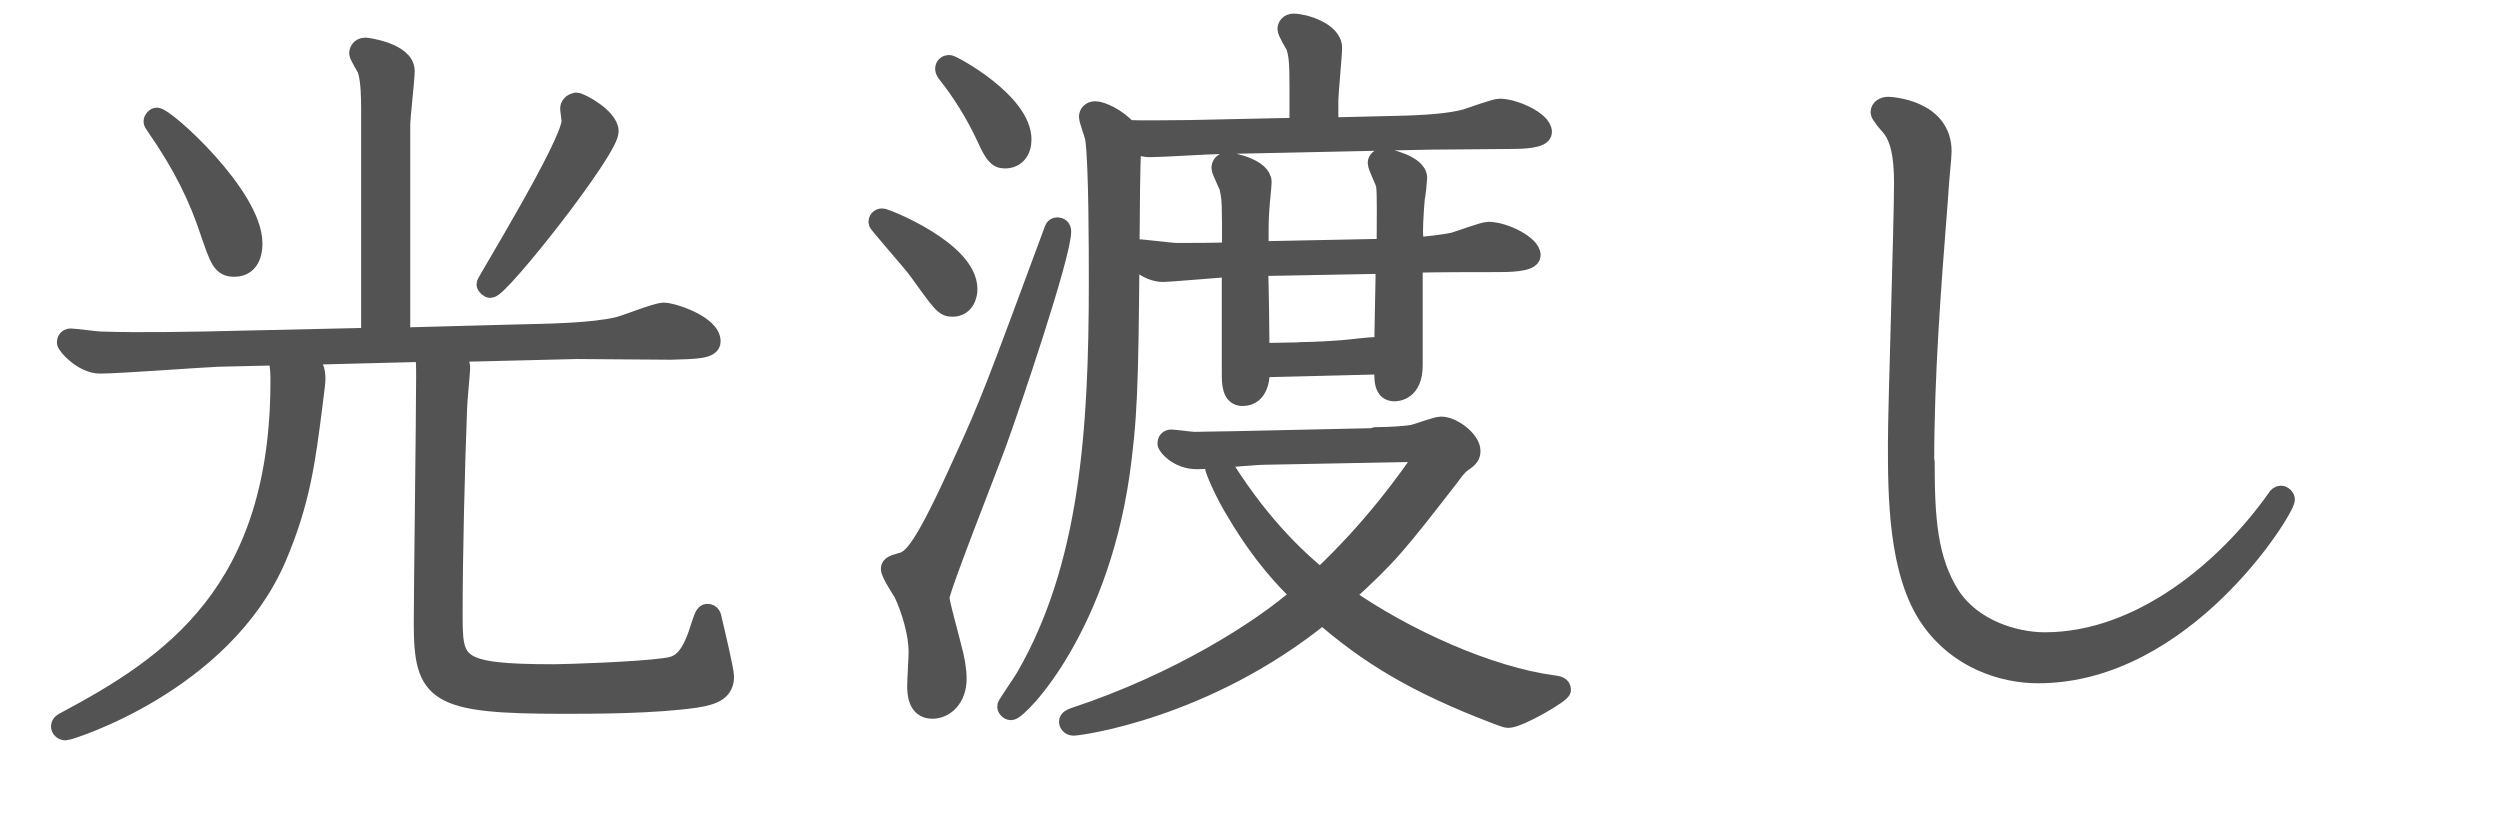 <?xml version="1.0" encoding="UTF-8"?>
<svg id="_レイヤー_2" data-name="レイヤー 2" xmlns="http://www.w3.org/2000/svg" viewBox="0 0 106.4 34.62">
  <defs>
    <style>
      .cls-1 {
        fill: none;
        stroke: #535353;
        stroke-linecap: round;
        stroke-linejoin: round;
        stroke-width: .8px;
      }

      .cls-2 {
        fill: #535353;
        stroke-width: 0px;
      }
    </style>
  </defs>
  <g id="_文字" data-name="文字">
    <g>
      <g>
        <path class="cls-1" d="m12.94,15.15c.45.35.51.61.51.99,0,.19-.03.29-.13,1.15-.29,2.27-.51,4.06-1.54,6.46-2.3,5.34-8.83,7.36-8.99,7.36-.13,0-.22-.1-.22-.19,0-.13.13-.19.19-.22,4.51-2.4,9.15-5.5,9.15-14.49,0-.16,0-.61-.1-1.06l-2.56.06c-.74.03-4.19.29-4.99.29-.74,0-1.44-.8-1.44-.93,0-.06.03-.19.19-.19s1.09.13,1.28.13c1.73.06,3.97,0,4.35,0l7.13-.16V4.66c0-.35,0-1.25-.16-1.7-.03-.1-.35-.58-.35-.7,0-.03.03-.26.29-.26.06,0,1.7.22,1.7,1.02,0,.35-.19,1.95-.19,2.3v9.02l4.86-.13c1.41-.03,3.3-.06,4.38-.32.29-.06,1.63-.61,1.95-.61.38,0,2.02.54,2.02,1.25,0,.35-.7.35-1.73.38-.58,0-3.36-.03-4-.03l-5.31.13c.22.19.38.35.38.67,0,.13-.13,1.44-.13,1.7-.1,2.56-.19,6.3-.19,8.7,0,2.18,0,2.59,4.29,2.59.51,0,3.55-.1,4.67-.26.58-.06,1.02-.22,1.44-1.41.26-.8.29-.9.42-.9.16,0,.19.13.22.29.1.42.51,2.14.51,2.4,0,.58-.38.8-1.22.93-1.79.26-4.35.26-5.66.26-5.44,0-5.95-.45-5.95-3.46,0-1.47.1-8.8.1-10.46,0-.54,0-.7-.06-1.06l-5.12.13ZM6.67,4.98c.38,0,4.1,3.36,4.1,5.38,0,.16,0,1.02-.8,1.02-.54,0-.64-.32-1.06-1.54-.48-1.44-1.12-2.78-2.3-4.48q-.1-.13-.1-.19c0-.1.1-.19.16-.19Zm17.85-.64c.19,0,1.41.67,1.41,1.25,0,.8-4.64,6.69-5.06,6.69-.06,0-.19-.1-.19-.19s3.62-5.98,3.62-6.94c0-.1-.06-.45-.06-.54s.1-.26.29-.26Z"/>
        <path class="cls-1" d="m37.55,9.27c.13,0,3.65,1.38,3.65,3.04,0,.22-.1.77-.67.77-.35,0-.45-.16-1.47-1.57-.22-.32-1.7-1.98-1.7-2.05,0-.1.06-.19.19-.19Zm.83,14.65c.45-.13.9-.51,2.59-4.26,1.15-2.5,1.41-3.23,3.84-9.79.03-.1.06-.22.19-.22.1,0,.19.06.19.19,0,1.02-2.14,7.33-2.72,8.93-.38,1.06-2.46,6.3-2.46,6.66,0,.26.42,1.7.51,2.11.13.45.22.96.22,1.34,0,.86-.54,1.31-1.06,1.31-.67,0-.67-.74-.67-1.02,0-.22.06-1.18.06-1.44,0-.74-.29-1.76-.64-2.5-.1-.16-.54-.83-.54-1.02,0-.16.16-.19.48-.29Zm2.02-21.18c.13,0,3.1,1.6,3.1,3.2,0,.48-.26.83-.74.83-.32,0-.48-.22-.8-.93-.48-1.02-1.02-1.89-1.7-2.75-.03-.06-.06-.1-.06-.16,0-.13.1-.19.19-.19Zm14.88,2.69v-1.79c0-.96-.03-1.34-.16-1.7-.06-.1-.35-.58-.35-.7,0-.1.06-.26.29-.26.42,0,1.66.35,1.66,1.06,0,.32-.16,1.89-.16,2.27v1.09l2.5-.06c1.79-.03,2.69-.13,3.3-.29.22-.06,1.25-.45,1.47-.45.61,0,1.82.54,1.82,1.02,0,.29-.83.32-1.31.32-.51,0-2.94.03-3.52.03l-8.96.19c-.42,0-2.43.13-2.91.13-.29,0-.54-.1-.77-.19-.03.22-.06,1.73-.06,1.98-.06,7.3-.06,9.02-.35,11.39-.83,7.17-4.42,10.78-4.74,10.78-.1,0-.19-.1-.19-.19,0-.06.7-1.06.8-1.25,2.72-4.7,3.1-10.5,3.1-16.8,0-1.25,0-5.12-.16-6.14-.03-.16-.26-.77-.26-.9s.1-.26.29-.26c.26,0,.93.29,1.38.8.58.03,1.95,0,2.66,0l4.64-.1Zm3.26,13.15c.67,0,1.38-.06,1.57-.1.19-.03,1.02-.35,1.22-.35.51,0,1.28.61,1.28,1.06,0,.22-.1.32-.38.51-.19.13-.42.45-.48.54-2.24,2.88-2.62,3.39-4.54,5.12,2.59,1.82,6.18,3.42,8.9,3.78.22.03.35.06.35.22s-1.82,1.22-2.27,1.22c-.1,0-.22-.06-.58-.19-3.42-1.31-5.38-2.53-7.33-4.22-4.96,4.03-10.34,4.74-10.59,4.74-.16,0-.22-.13-.22-.19,0-.1.1-.16.29-.22,4.35-1.44,7.9-3.68,9.6-5.18-.64-.61-1.63-1.63-2.72-3.46-.58-.93-.96-1.89-.96-1.98,0-.06.03-.19.19-.19.1,0,.16.03.22.16,1.7,2.72,3.39,4.16,4.1,4.74,2.27-2.14,3.68-4.13,4.51-5.34l-6.88.13c-.38,0-2.4.19-2.88.19-.8,0-1.28-.58-1.28-.7,0-.1.06-.19.19-.19s.83.1.99.1c.38,0,1.31-.03,1.76-.03l5.95-.13Zm.03-8h.42c0-1.22.03-2.4-.03-2.72-.03-.16-.35-.77-.35-.93,0-.1.1-.22.26-.22s1.47.29,1.47.86c0,.06-.06.74-.1.86-.06.74-.1,1.44-.06,1.7l-.03.38c.45-.03,1.34-.13,1.73-.22.22-.06,1.25-.45,1.47-.45.67,0,1.82.58,1.82,1.02,0,.32-1.02.32-1.44.32-.74,0-2.82,0-3.58.03v4.35c0,1.09-.7,1.12-.8,1.12-.48,0-.48-.51-.45-1.15l-5.25.13c0,.29,0,1.22-.77,1.22-.48,0-.48-.58-.48-.99v-4.51c-.45.03-2.62.22-2.91.22-.67,0-1.31-.64-1.31-.8,0-.13.1-.22.19-.22.29,0,1.47.16,1.7.16.7,0,1.6,0,2.34-.03,0-2.02,0-2.24-.1-2.66,0-.13-.35-.77-.35-.9,0-.1.06-.26.26-.26.29,0,1.5.29,1.5.86,0,.19-.1,1.06-.1,1.22-.03.38-.03.8-.03,1.7l4.99-.1Zm-3.23,4.38c.58,0,1.7-.06,2.27-.13.26-.03,1.06-.13,1.28-.06,0-.51.06-2.98.06-3.52l-5.38.1c.03.74.06,2.91.06,3.65l1.7-.03Z"/>
        <path class="cls-1" d="m81.94,19.66c0,2.34.1,4.16,1.09,5.7.93,1.41,2.72,1.95,4,1.95,4.06,0,7.74-3.1,9.86-6.11.03-.06.1-.13.19-.13s.19.1.19.19c0,.42-4.29,7.42-10.53,7.42-1.5,0-3.39-.61-4.58-2.3-1.41-1.98-1.41-5.34-1.41-7.52,0-1.57.26-9.31.26-11.07,0-1.18-.16-1.95-.58-2.43-.06-.06-.42-.48-.42-.58,0-.16.16-.26.35-.26.13,0,2.3.13,2.3,1.92,0,.29-.1,1.06-.16,2.08-.29,3.71-.58,7.42-.58,11.14Z"/>
      </g>
      <g>
        <path class="cls-2" d="m12.94,15.15c.45.35.51.61.51.99,0,.19-.03.29-.13,1.15-.29,2.27-.51,4.06-1.54,6.46-2.3,5.34-8.83,7.36-8.99,7.36-.13,0-.22-.1-.22-.19,0-.13.13-.19.19-.22,4.51-2.4,9.15-5.5,9.15-14.49,0-.16,0-.61-.1-1.06l-2.56.06c-.74.03-4.19.29-4.99.29-.74,0-1.44-.8-1.44-.93,0-.06.03-.19.19-.19s1.09.13,1.28.13c1.73.06,3.97,0,4.35,0l7.13-.16V4.66c0-.35,0-1.25-.16-1.7-.03-.1-.35-.58-.35-.7,0-.03.03-.26.29-.26.06,0,1.7.22,1.7,1.02,0,.35-.19,1.95-.19,2.3v9.02l4.86-.13c1.41-.03,3.3-.06,4.38-.32.29-.06,1.63-.61,1.95-.61.38,0,2.02.54,2.02,1.25,0,.35-.7.35-1.73.38-.58,0-3.36-.03-4-.03l-5.31.13c.22.19.38.35.38.67,0,.13-.13,1.44-.13,1.7-.1,2.56-.19,6.3-.19,8.7,0,2.18,0,2.59,4.29,2.59.51,0,3.55-.1,4.67-.26.58-.06,1.02-.22,1.44-1.41.26-.8.29-.9.42-.9.16,0,.19.13.22.29.1.42.51,2.14.51,2.4,0,.58-.38.8-1.22.93-1.79.26-4.35.26-5.66.26-5.44,0-5.95-.45-5.95-3.46,0-1.47.1-8.8.1-10.46,0-.54,0-.7-.06-1.06l-5.12.13ZM6.67,4.98c.38,0,4.1,3.36,4.1,5.38,0,.16,0,1.02-.8,1.02-.54,0-.64-.32-1.06-1.54-.48-1.44-1.12-2.78-2.3-4.48q-.1-.13-.1-.19c0-.1.1-.19.16-.19Zm17.85-.64c.19,0,1.41.67,1.41,1.25,0,.8-4.64,6.69-5.06,6.69-.06,0-.19-.1-.19-.19s3.62-5.98,3.62-6.94c0-.1-.06-.45-.06-.54s.1-.26.29-.26Z"/>
        <path class="cls-2" d="m37.55,9.27c.13,0,3.65,1.38,3.65,3.04,0,.22-.1.77-.67.77-.35,0-.45-.16-1.47-1.57-.22-.32-1.7-1.98-1.7-2.05,0-.1.06-.19.19-.19Zm.83,14.65c.45-.13.9-.51,2.59-4.26,1.15-2.5,1.41-3.23,3.84-9.79.03-.1.06-.22.19-.22.1,0,.19.06.19.19,0,1.02-2.14,7.33-2.72,8.93-.38,1.06-2.46,6.3-2.46,6.66,0,.26.42,1.7.51,2.11.13.45.22.96.22,1.34,0,.86-.54,1.31-1.06,1.31-.67,0-.67-.74-.67-1.02,0-.22.06-1.18.06-1.44,0-.74-.29-1.76-.64-2.5-.1-.16-.54-.83-.54-1.02,0-.16.16-.19.48-.29Zm2.02-21.18c.13,0,3.1,1.6,3.1,3.2,0,.48-.26.83-.74.83-.32,0-.48-.22-.8-.93-.48-1.02-1.02-1.89-1.7-2.75-.03-.06-.06-.1-.06-.16,0-.13.1-.19.19-.19Zm14.88,2.69v-1.79c0-.96-.03-1.34-.16-1.7-.06-.1-.35-.58-.35-.7,0-.1.06-.26.29-.26.42,0,1.66.35,1.66,1.06,0,.32-.16,1.89-.16,2.27v1.09l2.5-.06c1.79-.03,2.69-.13,3.3-.29.22-.06,1.25-.45,1.47-.45.61,0,1.82.54,1.82,1.02,0,.29-.83.32-1.31.32-.51,0-2.94.03-3.52.03l-8.96.19c-.42,0-2.43.13-2.91.13-.29,0-.54-.1-.77-.19-.03.22-.06,1.73-.06,1.98-.06,7.3-.06,9.02-.35,11.39-.83,7.17-4.42,10.78-4.74,10.78-.1,0-.19-.1-.19-.19,0-.06.7-1.06.8-1.25,2.72-4.7,3.1-10.5,3.1-16.8,0-1.25,0-5.12-.16-6.14-.03-.16-.26-.77-.26-.9s.1-.26.29-.26c.26,0,.93.29,1.38.8.58.03,1.95,0,2.66,0l4.64-.1Zm3.26,13.15c.67,0,1.38-.06,1.57-.1.19-.03,1.02-.35,1.22-.35.51,0,1.28.61,1.28,1.06,0,.22-.1.32-.38.51-.19.13-.42.45-.48.54-2.24,2.88-2.62,3.39-4.54,5.12,2.59,1.82,6.18,3.42,8.9,3.78.22.03.35.06.35.22s-1.82,1.22-2.27,1.22c-.1,0-.22-.06-.58-.19-3.42-1.31-5.38-2.53-7.33-4.22-4.96,4.03-10.34,4.74-10.59,4.74-.16,0-.22-.13-.22-.19,0-.1.1-.16.29-.22,4.35-1.44,7.9-3.68,9.6-5.18-.64-.61-1.63-1.63-2.72-3.46-.58-.93-.96-1.89-.96-1.98,0-.06.03-.19.19-.19.1,0,.16.03.22.16,1.7,2.72,3.39,4.16,4.1,4.74,2.27-2.14,3.68-4.13,4.51-5.34l-6.88.13c-.38,0-2.4.19-2.88.19-.8,0-1.28-.58-1.28-.7,0-.1.06-.19.19-.19s.83.1.99.1c.38,0,1.31-.03,1.76-.03l5.95-.13Zm.03-8h.42c0-1.22.03-2.4-.03-2.72-.03-.16-.35-.77-.35-.93,0-.1.1-.22.26-.22s1.47.29,1.47.86c0,.06-.06.74-.1.86-.06.74-.1,1.44-.06,1.7l-.03.38c.45-.03,1.34-.13,1.73-.22.22-.06,1.25-.45,1.47-.45.67,0,1.82.58,1.82,1.02,0,.32-1.02.32-1.44.32-.74,0-2.82,0-3.58.03v4.35c0,1.09-.7,1.12-.8,1.12-.48,0-.48-.51-.45-1.15l-5.25.13c0,.29,0,1.22-.77,1.22-.48,0-.48-.58-.48-.99v-4.51c-.45.03-2.62.22-2.91.22-.67,0-1.31-.64-1.31-.8,0-.13.1-.22.19-.22.29,0,1.47.16,1.7.16.7,0,1.6,0,2.34-.03,0-2.02,0-2.24-.1-2.66,0-.13-.35-.77-.35-.9,0-.1.06-.26.26-.26.29,0,1.5.29,1.5.86,0,.19-.1,1.06-.1,1.22-.03.38-.03.8-.03,1.7l4.99-.1Zm-3.23,4.38c.58,0,1.7-.06,2.27-.13.26-.03,1.06-.13,1.28-.06,0-.51.06-2.98.06-3.52l-5.38.1c.03.74.06,2.91.06,3.65l1.7-.03Z"/>
        <path class="cls-2" d="m81.94,19.66c0,2.34.1,4.16,1.09,5.7.93,1.41,2.72,1.95,4,1.95,4.06,0,7.74-3.1,9.86-6.11.03-.06.1-.13.19-.13s.19.1.19.19c0,.42-4.29,7.42-10.53,7.42-1.5,0-3.39-.61-4.58-2.3-1.41-1.98-1.41-5.34-1.41-7.52,0-1.57.26-9.31.26-11.07,0-1.18-.16-1.95-.58-2.43-.06-.06-.42-.48-.42-.58,0-.16.16-.26.35-.26.13,0,2.3.13,2.3,1.92,0,.29-.1,1.06-.16,2.08-.29,3.71-.58,7.42-.58,11.14Z"/>
      </g>
    </g>
  </g>
</svg>